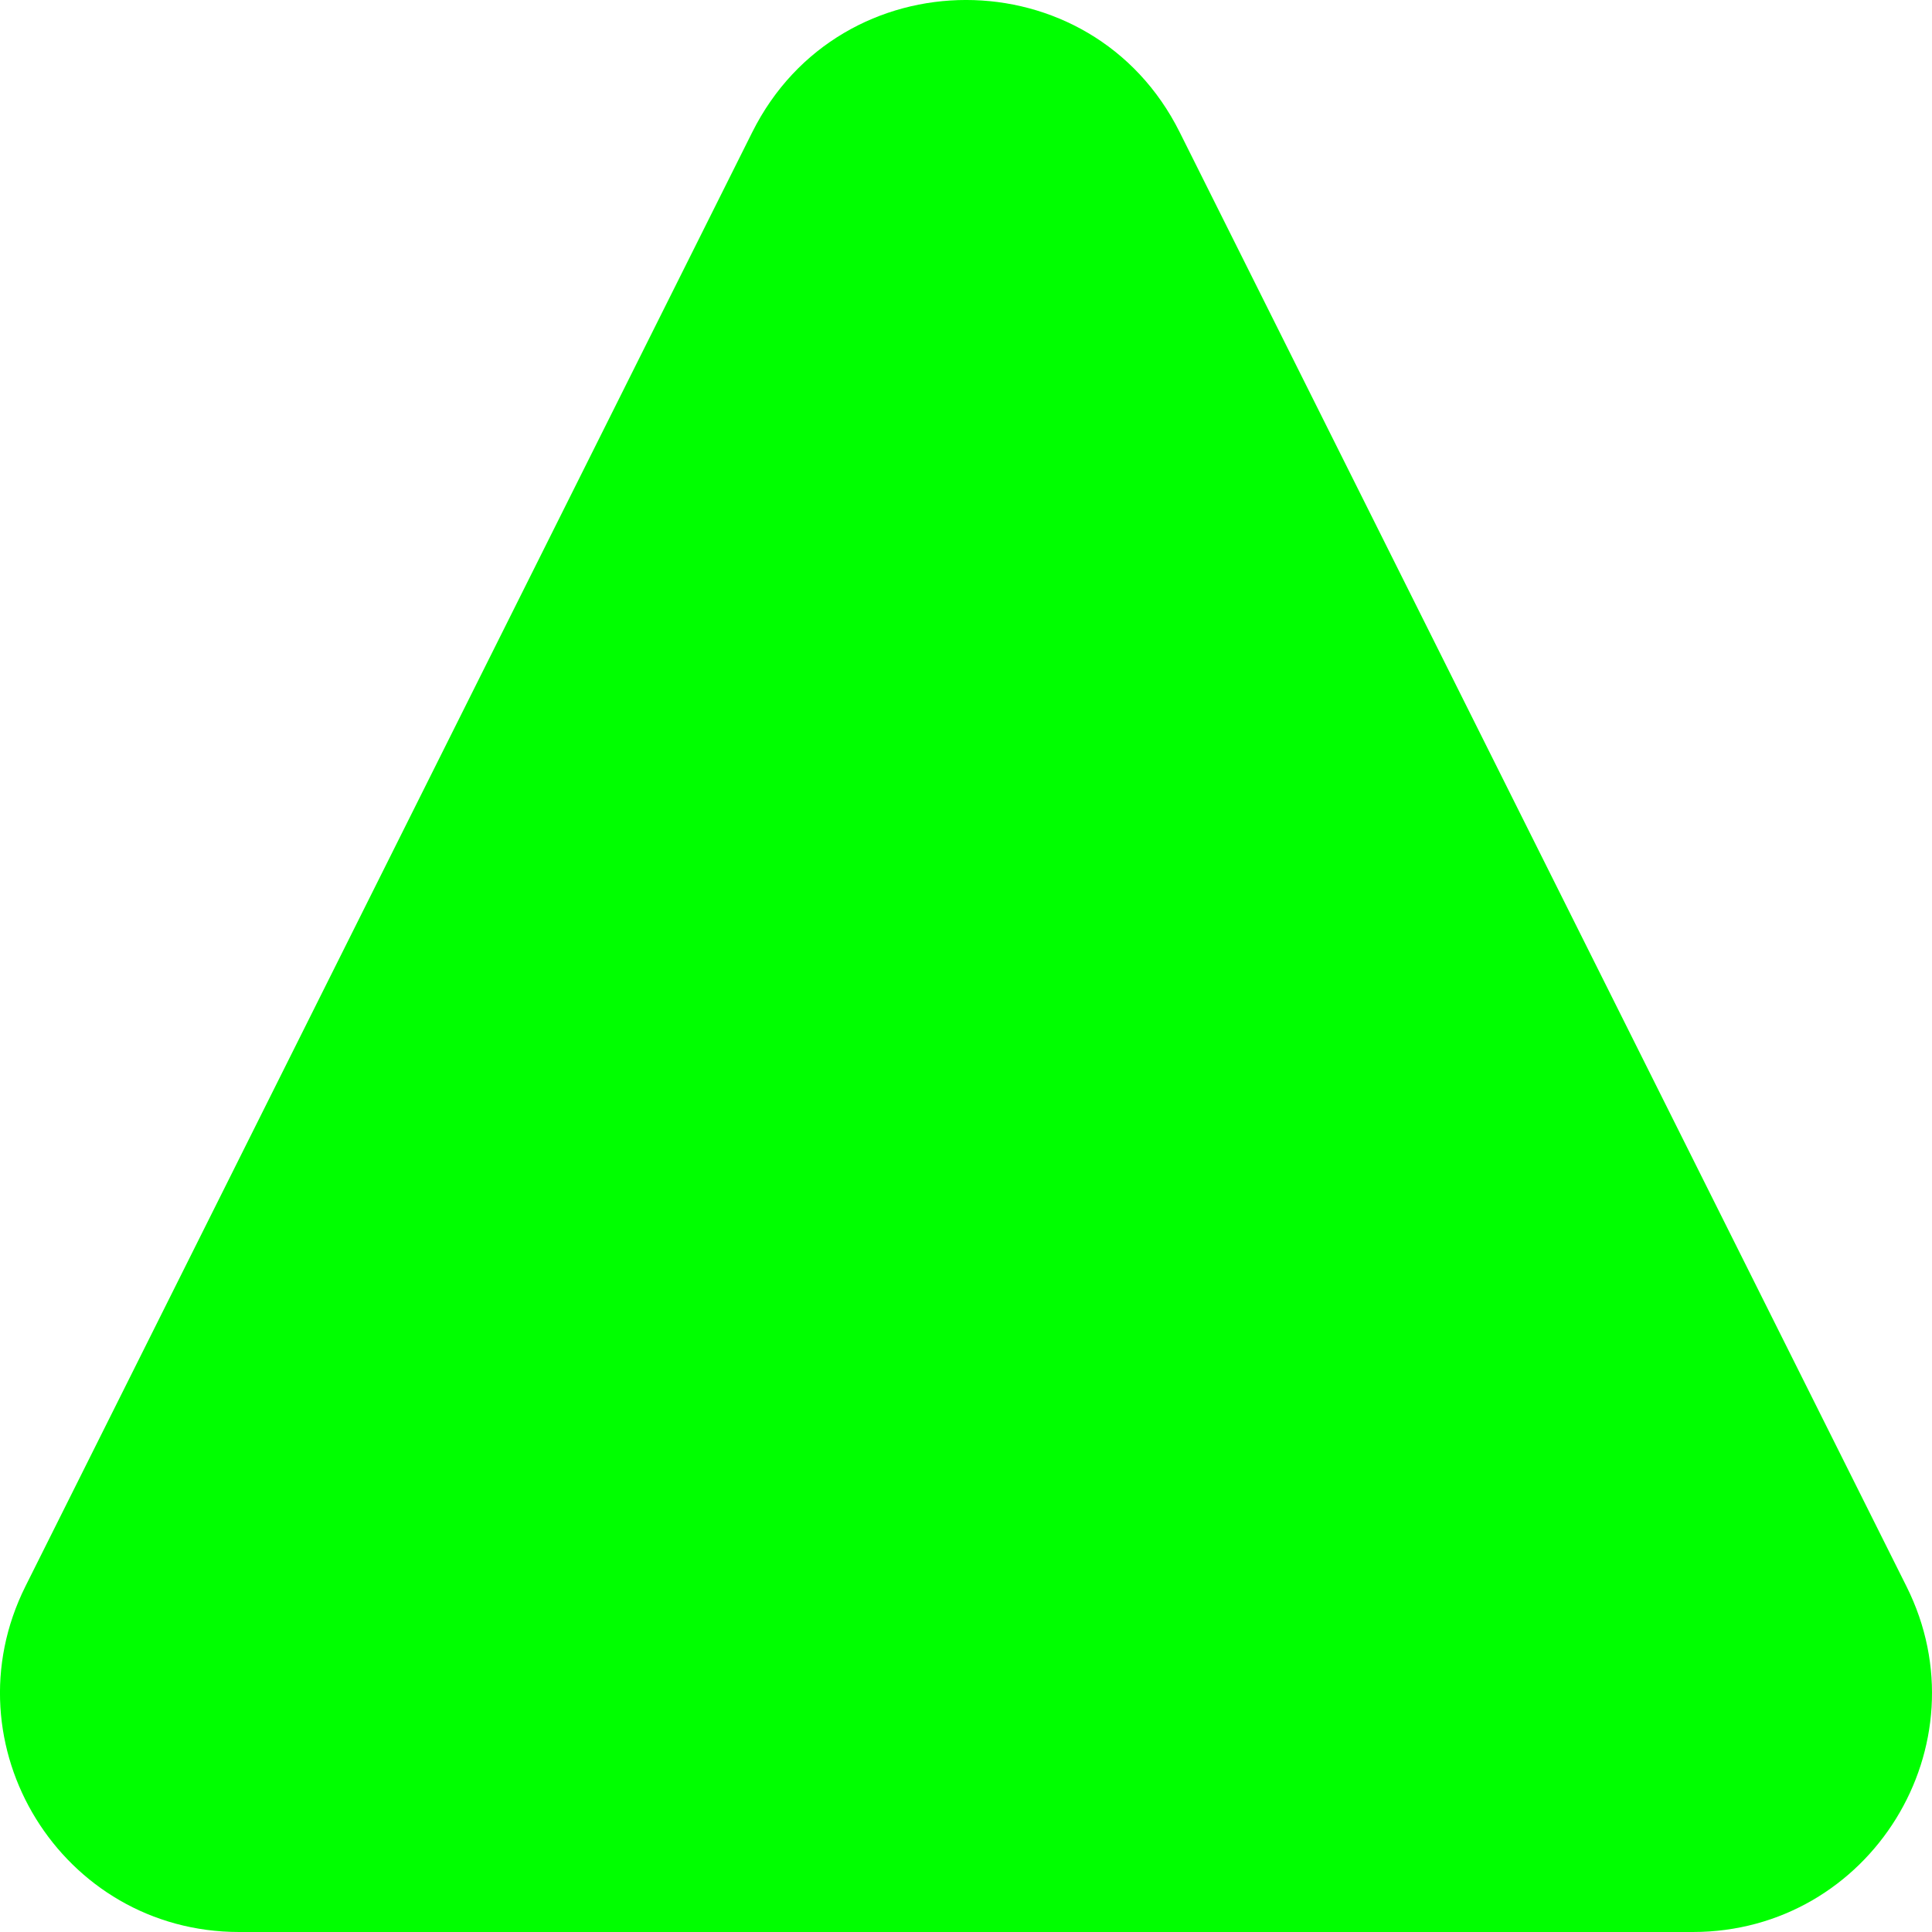<svg width="32" height="32" viewBox="0 0 32 32" fill="none" xmlns="http://www.w3.org/2000/svg">
<path d="M3.964 32H28.038C30.98 32 32.894 28.902 31.576 26.273L19.539 2.189C18.082 -0.73 13.92 -0.73 12.46 2.189L0.422 26.273C-0.892 28.905 1.019 32 3.961 32H3.964Z" fill="#00FF00"/>
</svg>
